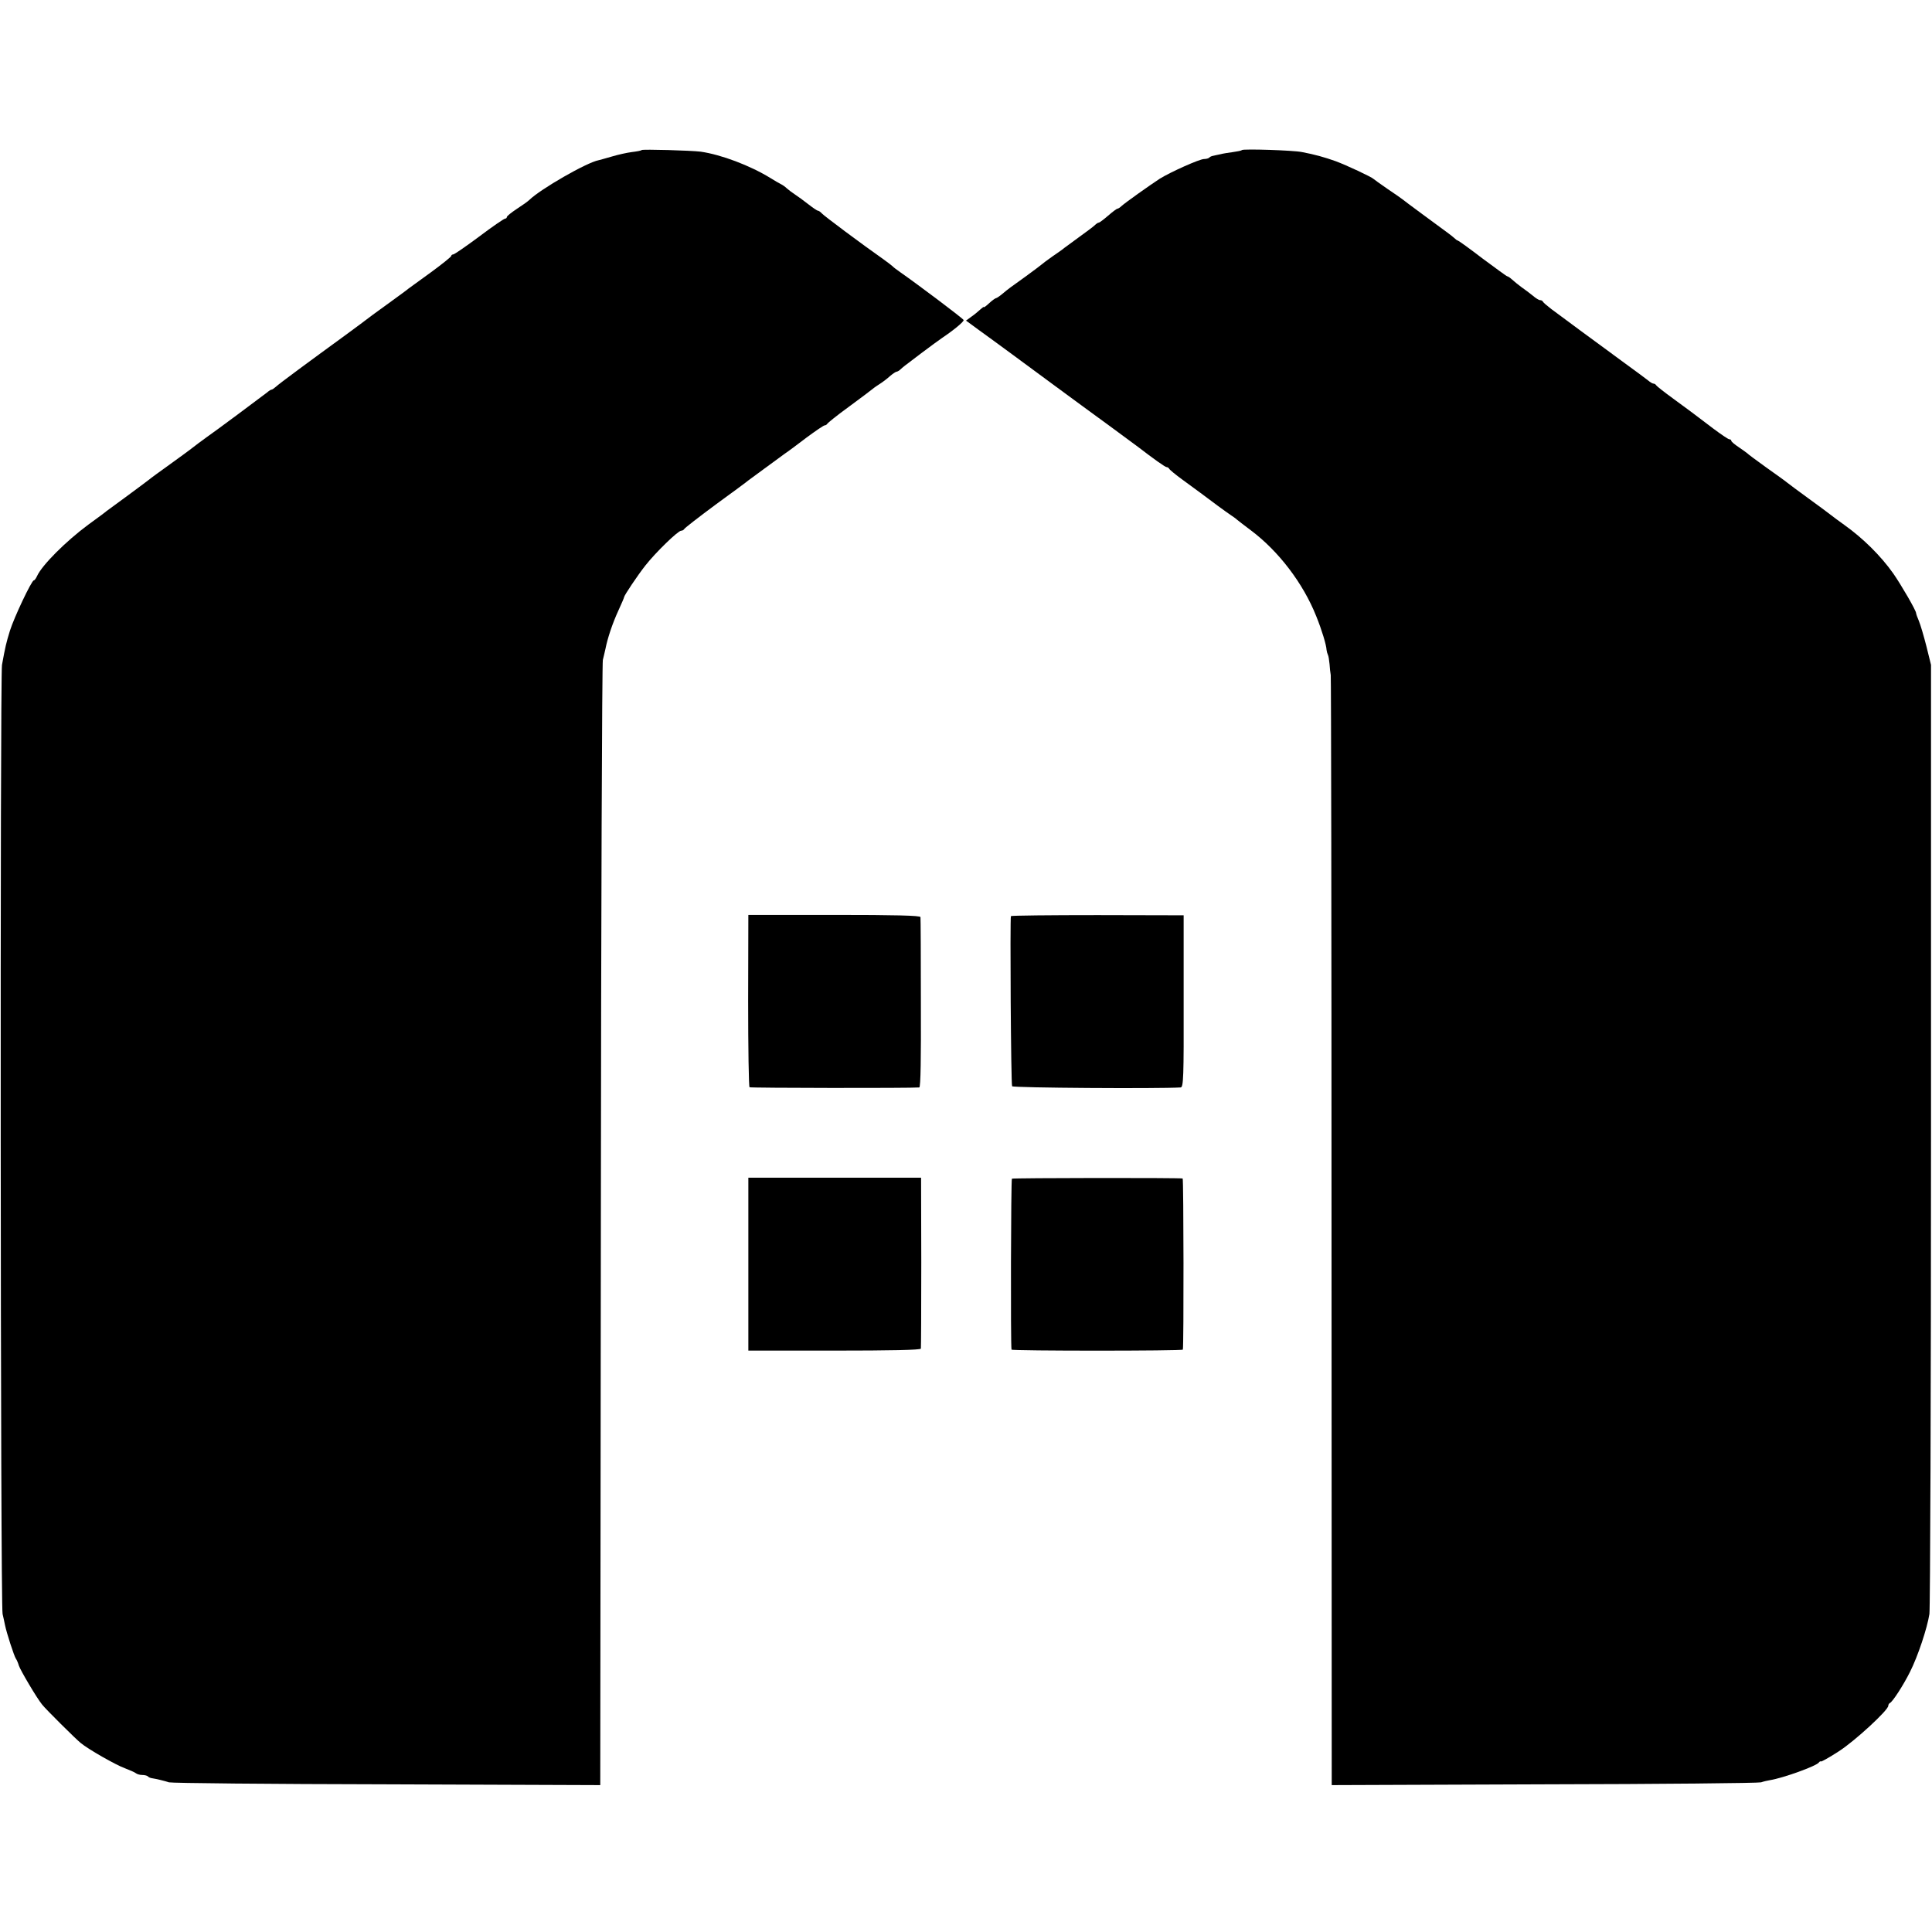 <?xml version="1.0" standalone="no"?>
<!DOCTYPE svg PUBLIC "-//W3C//DTD SVG 20010904//EN"
 "http://www.w3.org/TR/2001/REC-SVG-20010904/DTD/svg10.dtd">
<svg version="1.0" xmlns="http://www.w3.org/2000/svg"
 width="972pt" height="972pt" viewBox="0 0 972 972"
 preserveAspectRatio="xMidYMid meet">
<g transform="translate(0,972) scale(0.1,-0.1)"
fill="#000000" stroke="none">
<path d="M3228 8965 c-2 -3 -24 -7 -49 -10 -24 -3 -69 -13 -99 -22 -30 -9 -61
-17 -68 -19 -60 -11 -294 -146 -349 -200 -7 -7 -35 -27 -63 -45 -27 -18 -50
-36 -50 -41 0 -4 -4 -8 -9 -8 -5 0 -64 -40 -130 -90 -66 -49 -125 -90 -131
-90 -5 0 -10 -4 -10 -8 0 -4 -46 -41 -102 -82 -57 -41 -107 -78 -113 -82 -5
-5 -44 -33 -85 -63 -41 -30 -84 -61 -95 -69 -30 -23 -89 -67 -137 -102 -176
-128 -336 -246 -349 -259 -9 -8 -19 -15 -22 -15 -4 0 -15 -7 -24 -15 -19 -15
-267 -200 -304 -225 -21 -15 -64 -47 -84 -63 -5 -4 -50 -37 -100 -73 -49 -35
-97 -70 -105 -77 -8 -7 -58 -43 -110 -82 -52 -38 -99 -73 -105 -77 -5 -5 -46
-35 -90 -67 -115 -85 -233 -204 -258 -258 -6 -13 -13 -23 -17 -23 -11 0 -99
-186 -120 -253 -19 -62 -23 -79 -40 -172 -10 -56 -8 -4735 3 -4775 3 -14 9
-38 12 -55 8 -40 46 -157 55 -170 4 -5 11 -21 15 -35 8 -24 90 -163 117 -196
17 -22 171 -175 194 -193 37 -31 177 -111 222 -127 26 -10 51 -21 57 -26 5 -4
19 -8 30 -8 12 0 25 -3 29 -7 3 -4 12 -8 19 -9 25 -4 63 -13 87 -21 14 -4 508
-9 1098 -10 l1072 -4 0 38 c0 21 1 1289 3 2818 1 1529 6 2791 10 2805 4 14 9
39 13 55 10 52 35 128 65 193 16 35 29 65 29 68 0 8 69 111 107 159 51 65 164
175 180 175 6 0 13 4 15 8 2 5 73 60 158 123 85 62 160 117 165 122 10 8 138
101 184 135 14 9 62 45 108 80 46 34 87 62 92 62 5 0 11 4 13 8 2 4 50 43 108
85 58 43 112 83 120 90 8 7 26 19 40 28 14 9 36 26 49 38 13 11 28 21 32 21 4
0 14 6 21 13 7 7 31 26 53 42 22 17 44 33 50 38 48 36 86 64 105 77 61 41 111
83 108 90 -3 8 -232 180 -318 240 -19 13 -37 27 -40 31 -3 3 -24 19 -46 35
-103 72 -300 219 -310 231 -6 7 -15 13 -19 13 -4 0 -26 15 -49 33 -23 18 -53
40 -67 49 -14 9 -32 23 -40 30 -8 8 -21 17 -29 21 -8 4 -33 18 -55 32 -101 62
-246 117 -350 132 -48 6 -291 13 -297 8z"/>
<path d="M6248 8965 c-2 -3 -22 -7 -44 -10 -21 -3 -50 -7 -64 -11 -14 -3 -30
-6 -37 -8 -7 -1 -16 -5 -19 -9 -4 -4 -16 -7 -26 -7 -23 0 -168 -65 -223 -99
-52 -34 -176 -122 -193 -138 -7 -7 -17 -13 -20 -13 -4 0 -25 -16 -47 -35 -22
-19 -43 -35 -47 -35 -4 0 -13 -6 -20 -13 -7 -7 -42 -33 -78 -59 -36 -26 -69
-51 -75 -55 -5 -5 -32 -24 -60 -43 -27 -19 -52 -38 -55 -41 -3 -3 -39 -30 -80
-60 -81 -58 -83 -59 -119 -89 -13 -11 -27 -20 -30 -20 -3 0 -19 -11 -34 -25
-15 -14 -27 -23 -27 -20 0 3 -8 -3 -18 -12 -11 -10 -31 -27 -46 -37 l-26 -19
67 -49 c38 -27 111 -81 163 -119 143 -106 322 -237 349 -257 69 -50 277 -203
286 -210 78 -60 137 -102 144 -102 5 0 11 -4 13 -8 2 -5 32 -30 68 -56 36 -26
76 -56 90 -66 54 -41 129 -96 150 -110 12 -8 28 -19 34 -25 6 -5 37 -29 69
-53 139 -104 263 -266 329 -432 28 -69 51 -145 52 -170 1 -8 4 -19 7 -25 3 -5
6 -26 8 -46 1 -19 4 -44 6 -55 2 -10 4 -1271 4 -2802 l1 -2783 1068 4 c587 1
1078 6 1092 10 14 5 34 9 45 11 64 10 234 71 246 89 3 5 9 7 11 5 3 -1 43 21
89 51 81 52 249 207 249 229 0 6 4 12 8 14 13 5 67 88 101 156 40 79 87 221
98 292 4 30 8 1117 8 2415 l0 2360 -23 93 c-13 51 -30 109 -38 128 -8 18 -14
36 -14 39 1 12 -76 144 -115 200 -63 89 -152 177 -246 244 -24 17 -55 40 -69
51 -14 11 -65 49 -115 85 -49 36 -97 71 -105 78 -8 7 -56 41 -105 76 -50 36
-92 67 -95 71 -3 3 -22 16 -42 30 -21 14 -38 28 -38 33 0 4 -4 7 -10 7 -5 0
-42 25 -82 55 -107 81 -106 81 -198 148 -47 34 -86 65 -88 69 -2 4 -8 8 -13 8
-5 0 -17 7 -26 15 -10 8 -65 49 -123 91 -188 138 -305 224 -315 232 -5 4 -28
21 -50 37 -22 17 -41 33 -43 38 -2 4 -8 7 -14 7 -6 0 -22 10 -37 23 -15 12
-40 31 -56 42 -15 11 -36 28 -47 38 -10 9 -21 17 -25 17 -3 0 -59 41 -125 90
-65 50 -121 90 -124 90 -3 0 -11 6 -18 13 -7 6 -24 20 -37 29 -56 41 -215 158
-224 166 -5 4 -39 28 -75 52 -36 25 -67 47 -70 50 -10 10 -136 69 -190 89 -56
20 -106 34 -170 46 -43 9 -295 17 -302 10z"/>
<path d="M3764 4686 c0 -237 3 -433 7 -436 6 -4 811 -5 854 -1 7 1 9 148 8
423 0 233 -1 428 -2 434 -1 8 -129 11 -434 11 l-432 0 -1 -431z"/>
<path d="M5086 5111 c-5 -12 0 -846 6 -856 5 -8 731 -13 848 -6 14 1 16 51 15
434 l0 432 -433 1 c-238 0 -434 -2 -436 -5z"/>
<path d="M3765 3360 l0 -435 432 0 c283 0 434 3 436 10 1 5 2 201 2 435 l-1
425 -435 0 -434 0 0 -435z"/>
<path d="M5091 3790 c-5 -4 -7 -835 -2 -860 1 -7 861 -7 862 0 5 16 4 860 -1
861 -17 4 -853 3 -859 -1z"/>
</g>
</svg>
